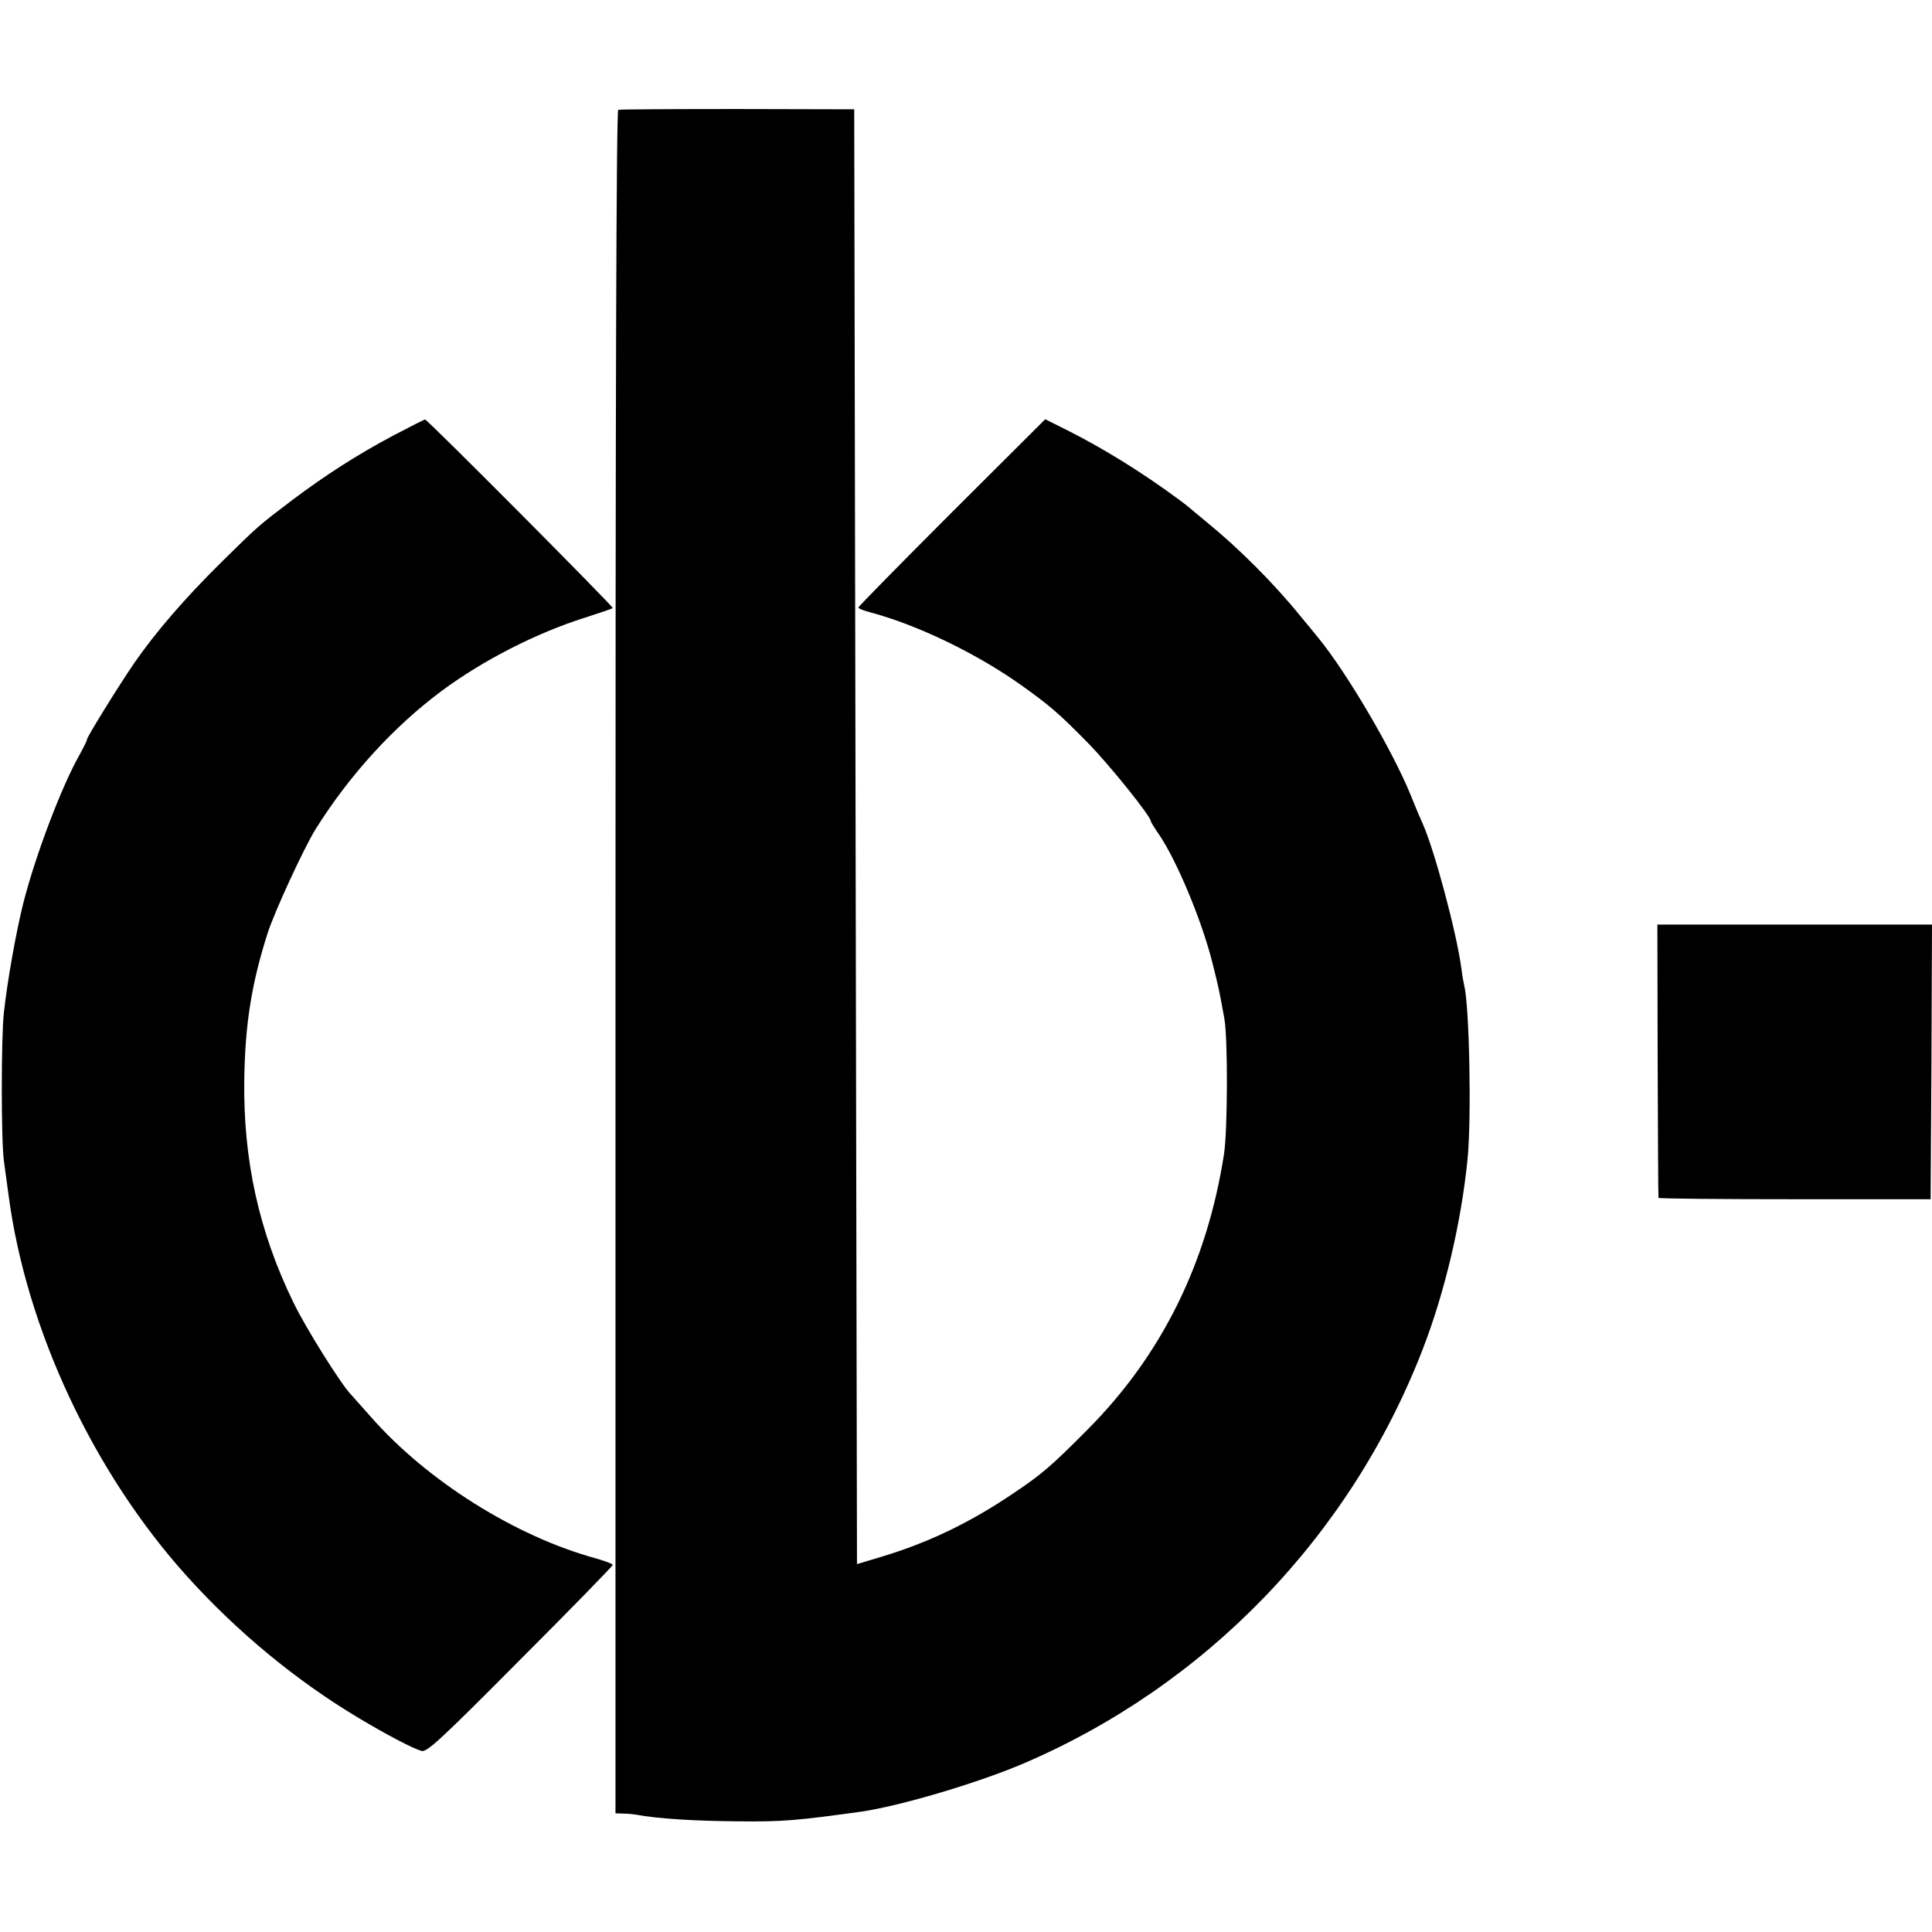 <?xml version="1.0" standalone="no"?>
<!DOCTYPE svg PUBLIC "-//W3C//DTD SVG 20010904//EN"
 "http://www.w3.org/TR/2001/REC-SVG-20010904/DTD/svg10.dtd">
<svg version="1.0" xmlns="http://www.w3.org/2000/svg"
 width="700pt" height="700pt" viewBox="0 0 700 700"
 preserveAspectRatio="xMidYMid meet">
<g transform="translate(0,700) scale(0.1,-0.1)"
fill="#000000" stroke="none">
<path d="M2240 6602 c-7 -3 -10 -1041 -10 -3088 l0 -3084 28 -1 c15 0 36 -2
47 -4 75 -14 209 -23 370 -24 160 -2 213 3 445 35 139 20 416 102 580 171 667
283 1193 827 1455 1505 80 207 139 458 162 686 15 148 7 557 -12 632 -2 8 -7
35 -10 60 -17 129 -97 428 -140 525 -8 17 -28 64 -45 107 -66 161 -230 440
-332 565 -18 22 -47 58 -65 79 -96 119 -225 248 -343 344 -30 25 -57 47 -60
50 -3 3 -21 17 -40 31 -130 96 -270 183 -399 248 l-84 42 -339 -338 c-186
-186 -338 -341 -338 -344 0 -4 21 -12 48 -19 167 -45 379 -147 540 -261 105
-75 137 -102 246 -213 76 -78 226 -264 226 -282 0 -3 13 -24 29 -47 65 -96
154 -309 193 -462 26 -105 23 -91 44 -205 13 -71 12 -404 -1 -490 -61 -396
-226 -730 -495 -1000 -133 -134 -166 -162 -272 -233 -156 -105 -304 -176 -473
-227 l-90 -27 -5 2635 -5 2636 -423 1 c-232 0 -427 -1 -432 -3z"/>
<path d="M1425 5422 c-130 -69 -248 -145 -365 -233 -124 -94 -123 -93 -261
-229 -129 -128 -230 -244 -311 -360 -54 -78 -179 -280 -173 -280 2 0 -11 -26
-28 -57 -65 -115 -159 -364 -202 -533 -27 -107 -59 -288 -71 -400 -10 -88 -10
-463 0 -535 4 -27 11 -84 17 -125 64 -486 308 -1007 649 -1384 180 -199 392
-374 615 -508 100 -60 198 -112 232 -122 19 -6 69 40 357 330 185 185 336 340
336 344 0 4 -28 14 -62 24 -290 79 -611 281 -813 511 -33 37 -66 74 -73 82
-35 35 -164 241 -209 334 -125 257 -182 516 -178 807 3 203 27 351 85 532 26
80 131 307 173 375 123 197 285 374 459 503 149 110 340 208 517 264 53 17 98
32 101 35 4 4 -671 683 -680 683 -3 0 -54 -26 -115 -58z"/>
<path d="M6006 3158 c1 -271 2 -495 3 -498 0 -3 223 -5 494 -5 l492 0 3 498 2
497 -498 0 -497 0 1 -492z"/>
</g>
</svg>
